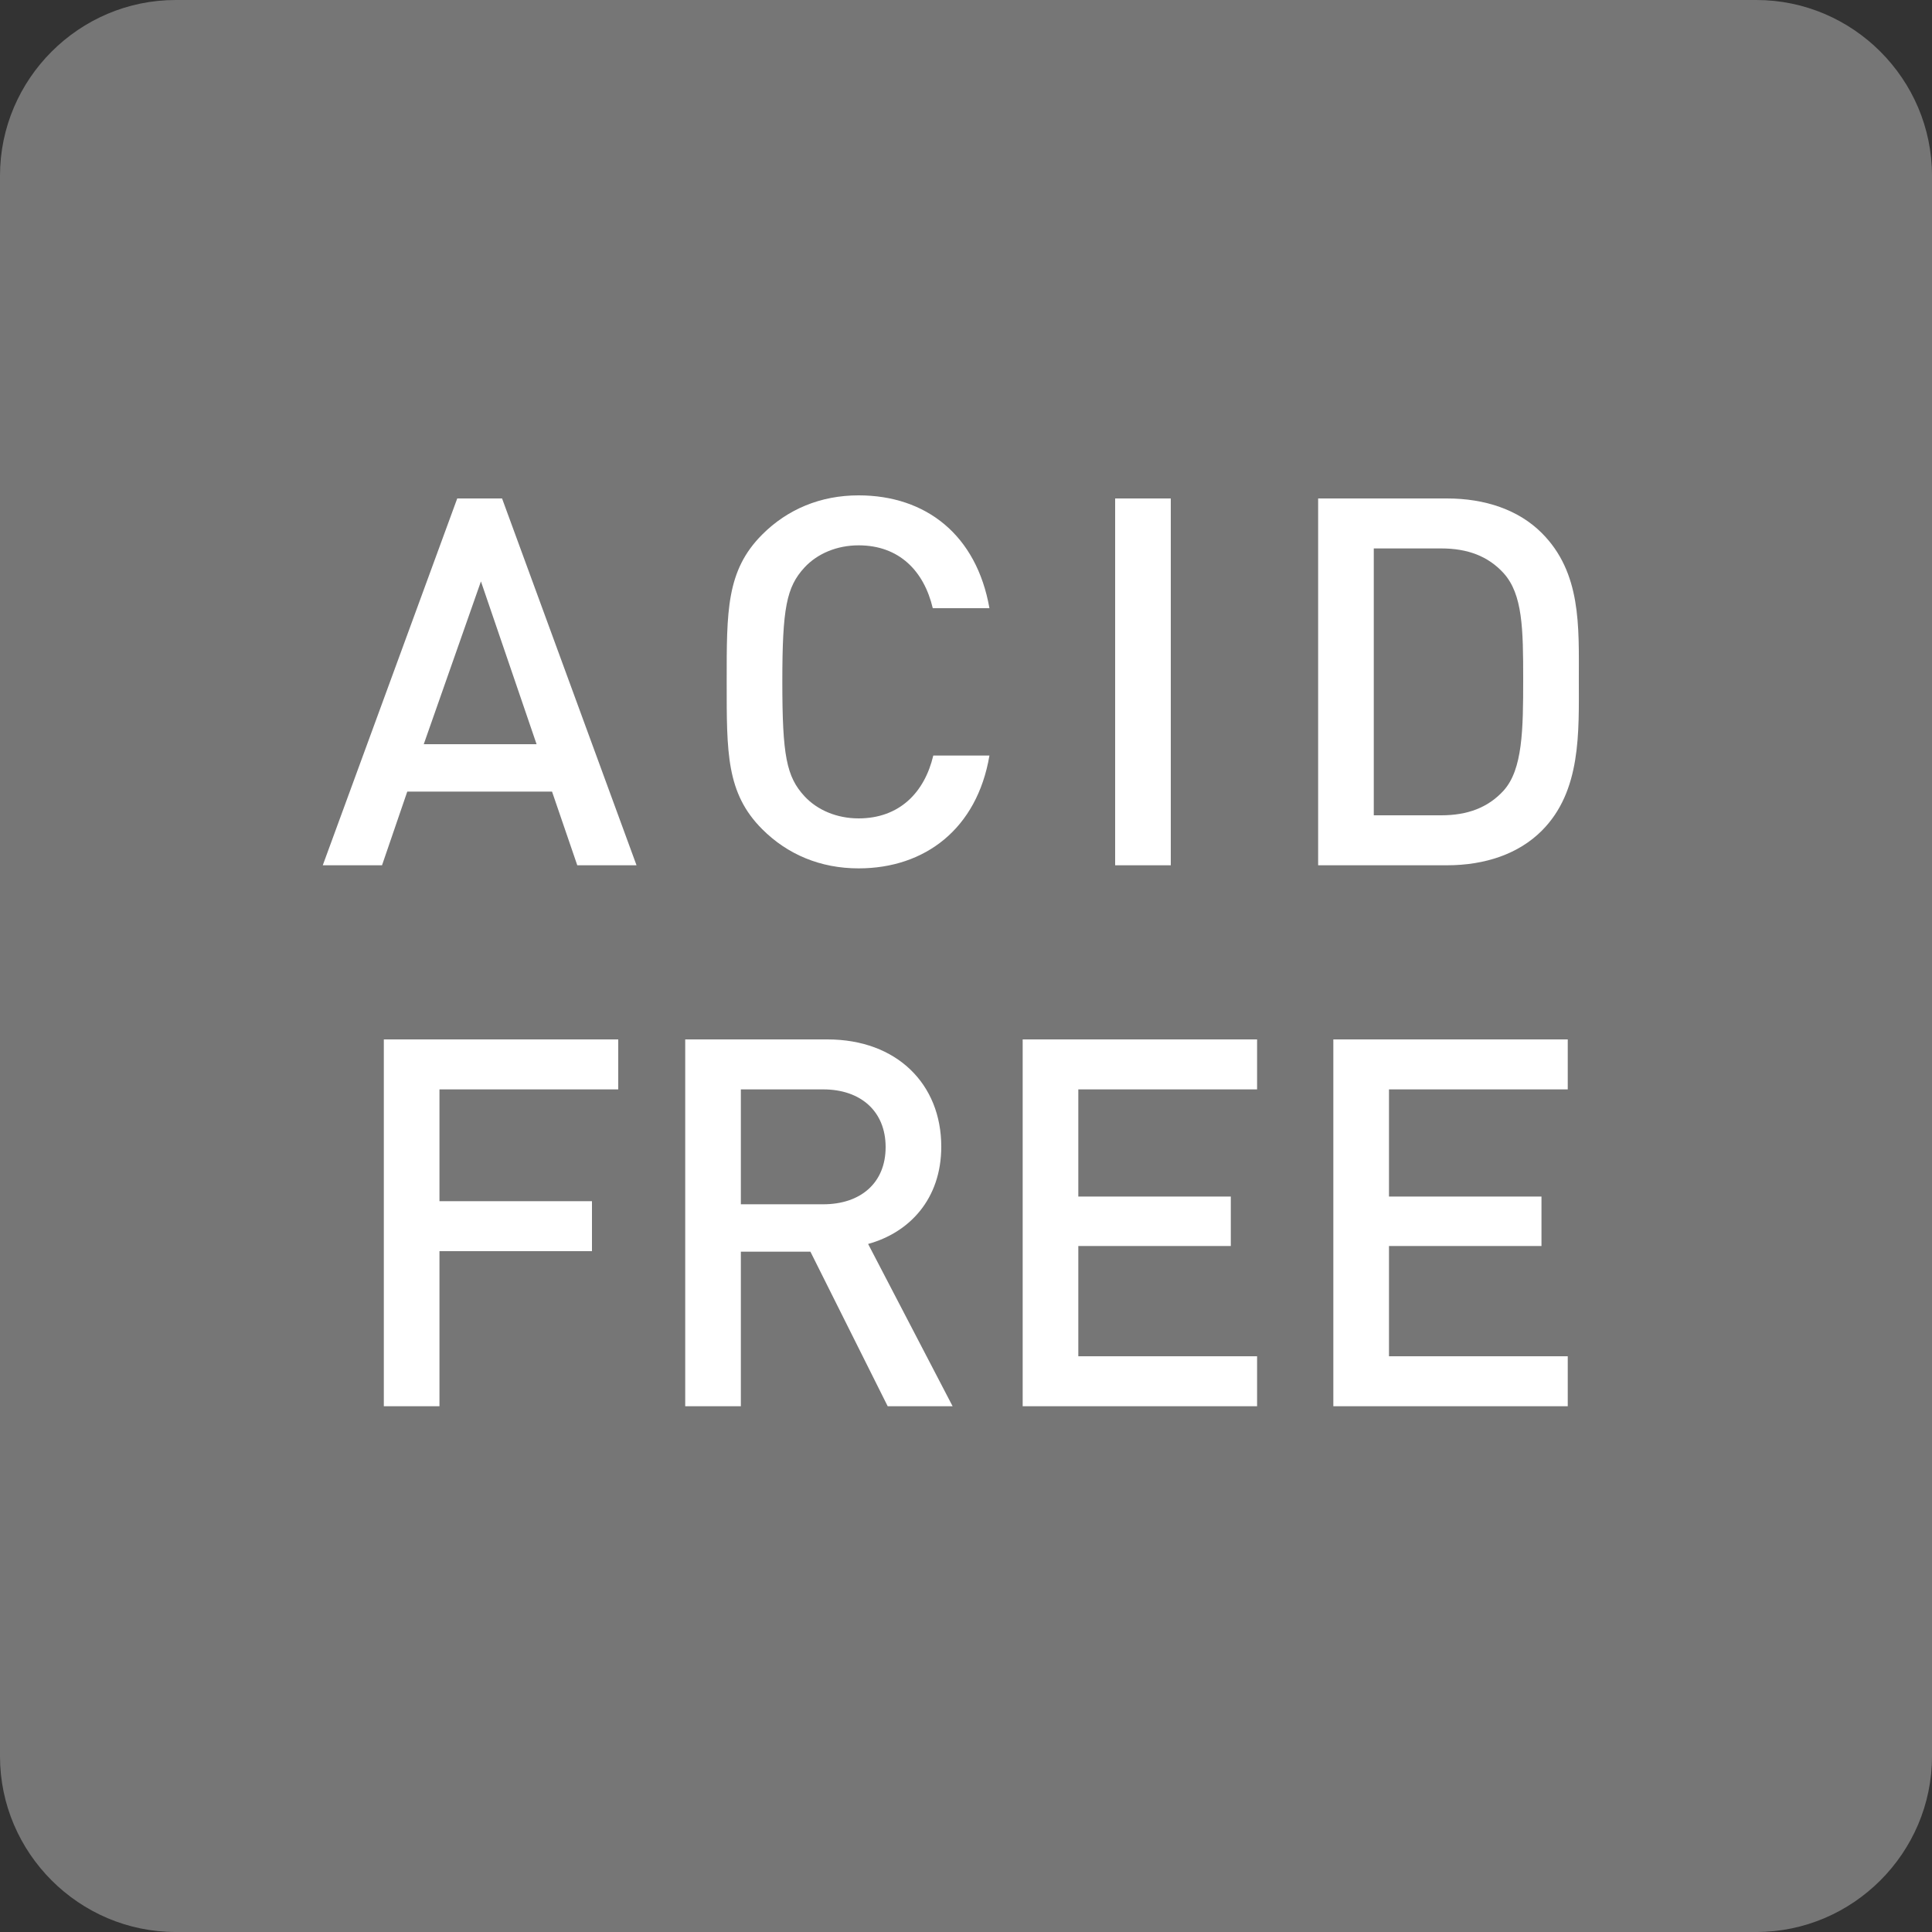 <?xml version="1.0" encoding="utf-8"?>
<!-- Generator: Adobe Illustrator 26.5.0, SVG Export Plug-In . SVG Version: 6.00 Build 0)  -->
<svg version="1.1" id="レイヤー_1" xmlns="http://www.w3.org/2000/svg" xmlns:xlink="http://www.w3.org/1999/xlink" x="0px"
	 y="0px" viewBox="0 0 75 75" style="enable-background:new 0 0 75 75;" xml:space="preserve">
<rect x="0" y="0" width="75" height="75" fill="#333333" stroke="none"/>
<style type="text/css">
	.st0{fill:#767676;}
	.st1{fill:#FFFFFF;}
</style>
<g>
	<g>
		<path class="st0" d="M75,68.18c0,3.75-3.07,6.82-6.82,6.82H6.82C3.07,75,0,71.93,0,68.18V6.82C0,3.07,3.07,0,6.82,0h61.36
			C71.93,0,75,3.07,75,6.82V68.18z"/>
	</g>
	<g>
		<path class="st1" d="M22.41,33.59l-0.98-2.86h-5.62l-0.98,2.86h-2.3l5.22-14.24h1.74l5.22,14.24H22.41z M18.67,22.57l-2.22,6.32
			h4.38L18.67,22.57z"/>
		<path class="st1" d="M33.33,33.71c-1.48,0-2.76-0.54-3.74-1.52c-1.4-1.4-1.38-2.98-1.38-5.72c0-2.74-0.02-4.32,1.38-5.72
			c0.98-0.98,2.26-1.52,3.74-1.52c2.62,0,4.58,1.54,5.08,4.38h-2.2c-0.34-1.44-1.3-2.44-2.88-2.44c-0.84,0-1.6,0.32-2.1,0.86
			c-0.7,0.76-0.86,1.58-0.86,4.44c0,2.86,0.16,3.68,0.86,4.44c0.5,0.54,1.26,0.86,2.1,0.86c1.58,0,2.56-1,2.9-2.44h2.18
			C37.93,32.17,35.91,33.71,33.33,33.71z"/>
		<path class="st1" d="M43.29,33.59V19.35h2.16v14.24H43.29z"/>
		<path class="st1" d="M59.85,32.25c-0.9,0.9-2.2,1.34-3.68,1.34h-5V19.35h5c1.48,0,2.78,0.44,3.68,1.34
			c1.54,1.54,1.44,3.62,1.44,5.68S61.39,30.71,59.85,32.25z M58.37,22.25c-0.6-0.66-1.4-0.96-2.42-0.96h-2.62v10.36h2.62
			c1.02,0,1.82-0.3,2.42-0.96c0.74-0.82,0.76-2.36,0.76-4.32S59.11,23.07,58.37,22.25z"/>
		<path class="st1" d="M17.06,42.29v4.34h5.92v1.94h-5.92v6.02H14.9V40.35H24v1.94H17.06z"/>
		<path class="st1" d="M34.46,54.59l-3-6h-2.7v6H26.6V40.35h5.52c2.7,0,4.42,1.74,4.42,4.16c0,2.04-1.24,3.34-2.84,3.78l3.28,6.3
			H34.46z M31.96,42.29h-3.2v4.46h3.2c1.44,0,2.42-0.82,2.42-2.22C34.38,43.13,33.4,42.29,31.96,42.29z"/>
		<path class="st1" d="M39.7,54.59V40.35h9.1v1.94h-6.94v4.16h5.92v1.92h-5.92v4.28h6.94v1.94H39.7z"/>
		<path class="st1" d="M51.76,54.59V40.35h9.1v1.94h-6.94v4.16h5.92v1.92h-5.92v4.28h6.94v1.94H51.76z"/>
	</g>
</g>
</svg>
